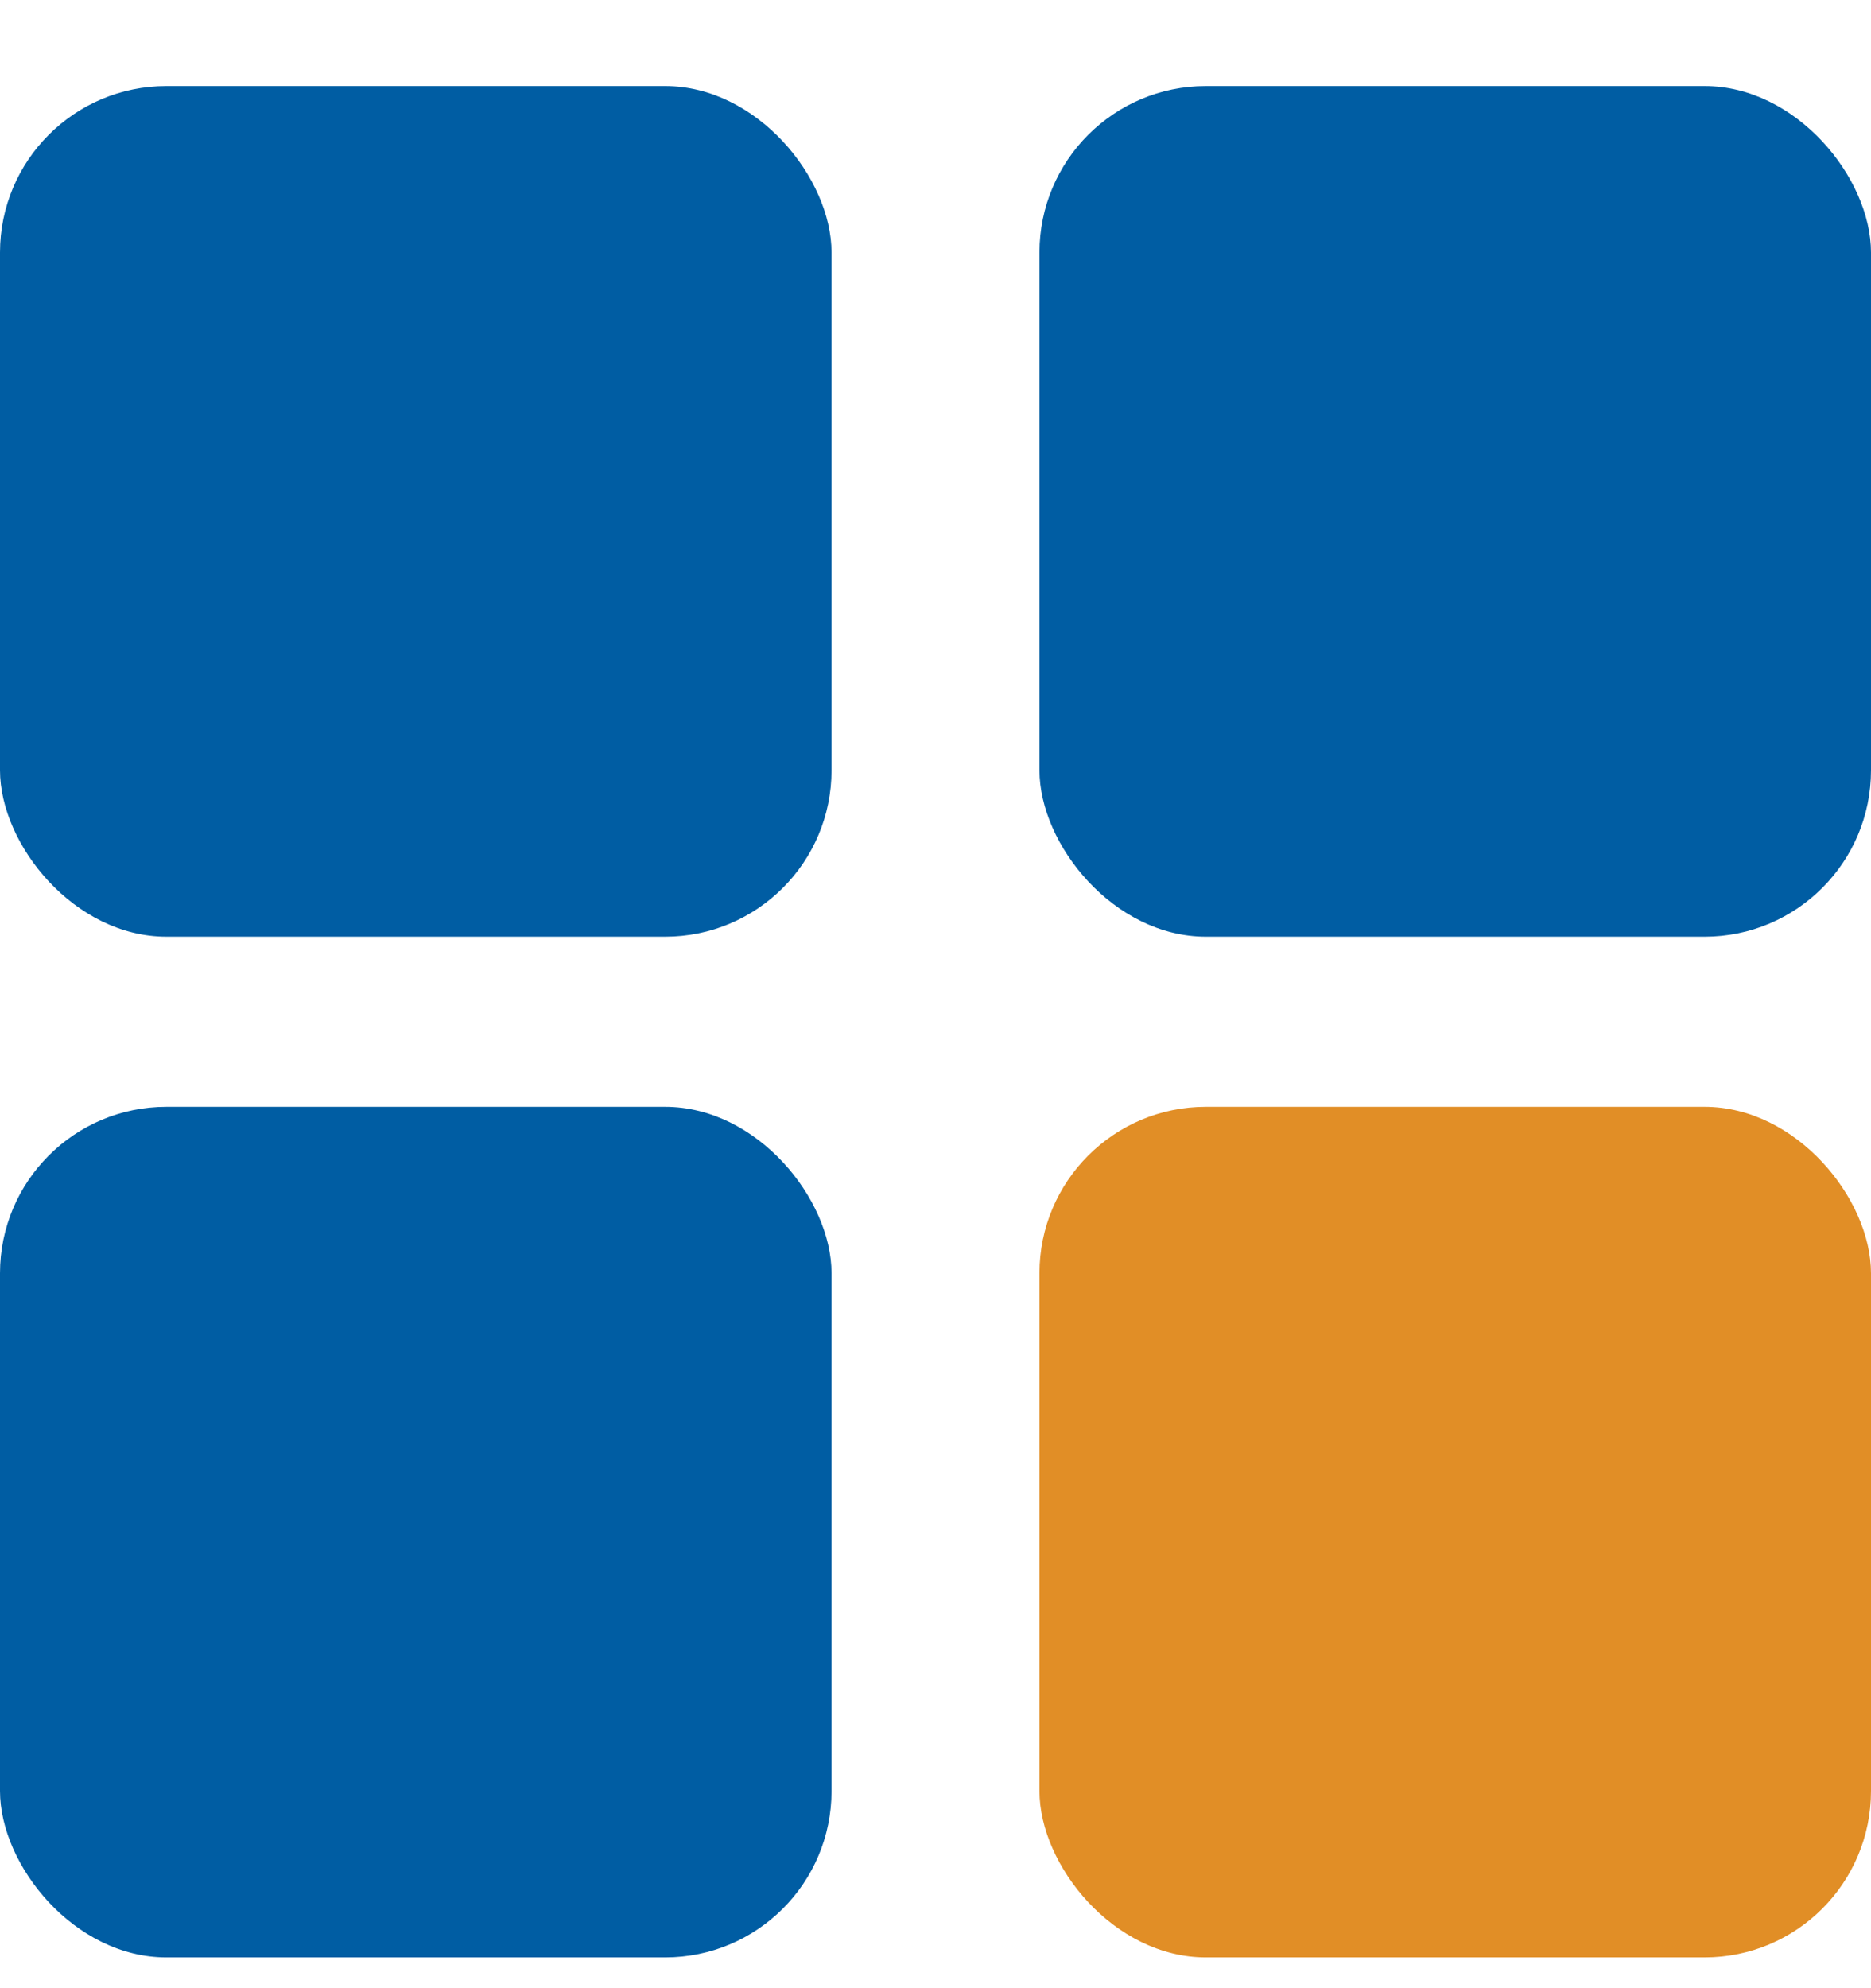 <svg width="16" height="17" viewBox="0 0 16 17" fill="none" xmlns="http://www.w3.org/2000/svg">
<rect y="0.736" width="7.111" height="7.273" rx="1.423" fill="#005DA3"/>
<rect y="9.464" width="7.111" height="7.273" rx="1.423" fill="#005DA3"/>
<rect x="8.889" y="0.736" width="7.111" height="7.273" rx="1.423" fill="#005DA3"/>
<rect x="8.889" y="9.464" width="7.111" height="7.273" rx="1.423" fill="#E18E26"/>
</svg>
